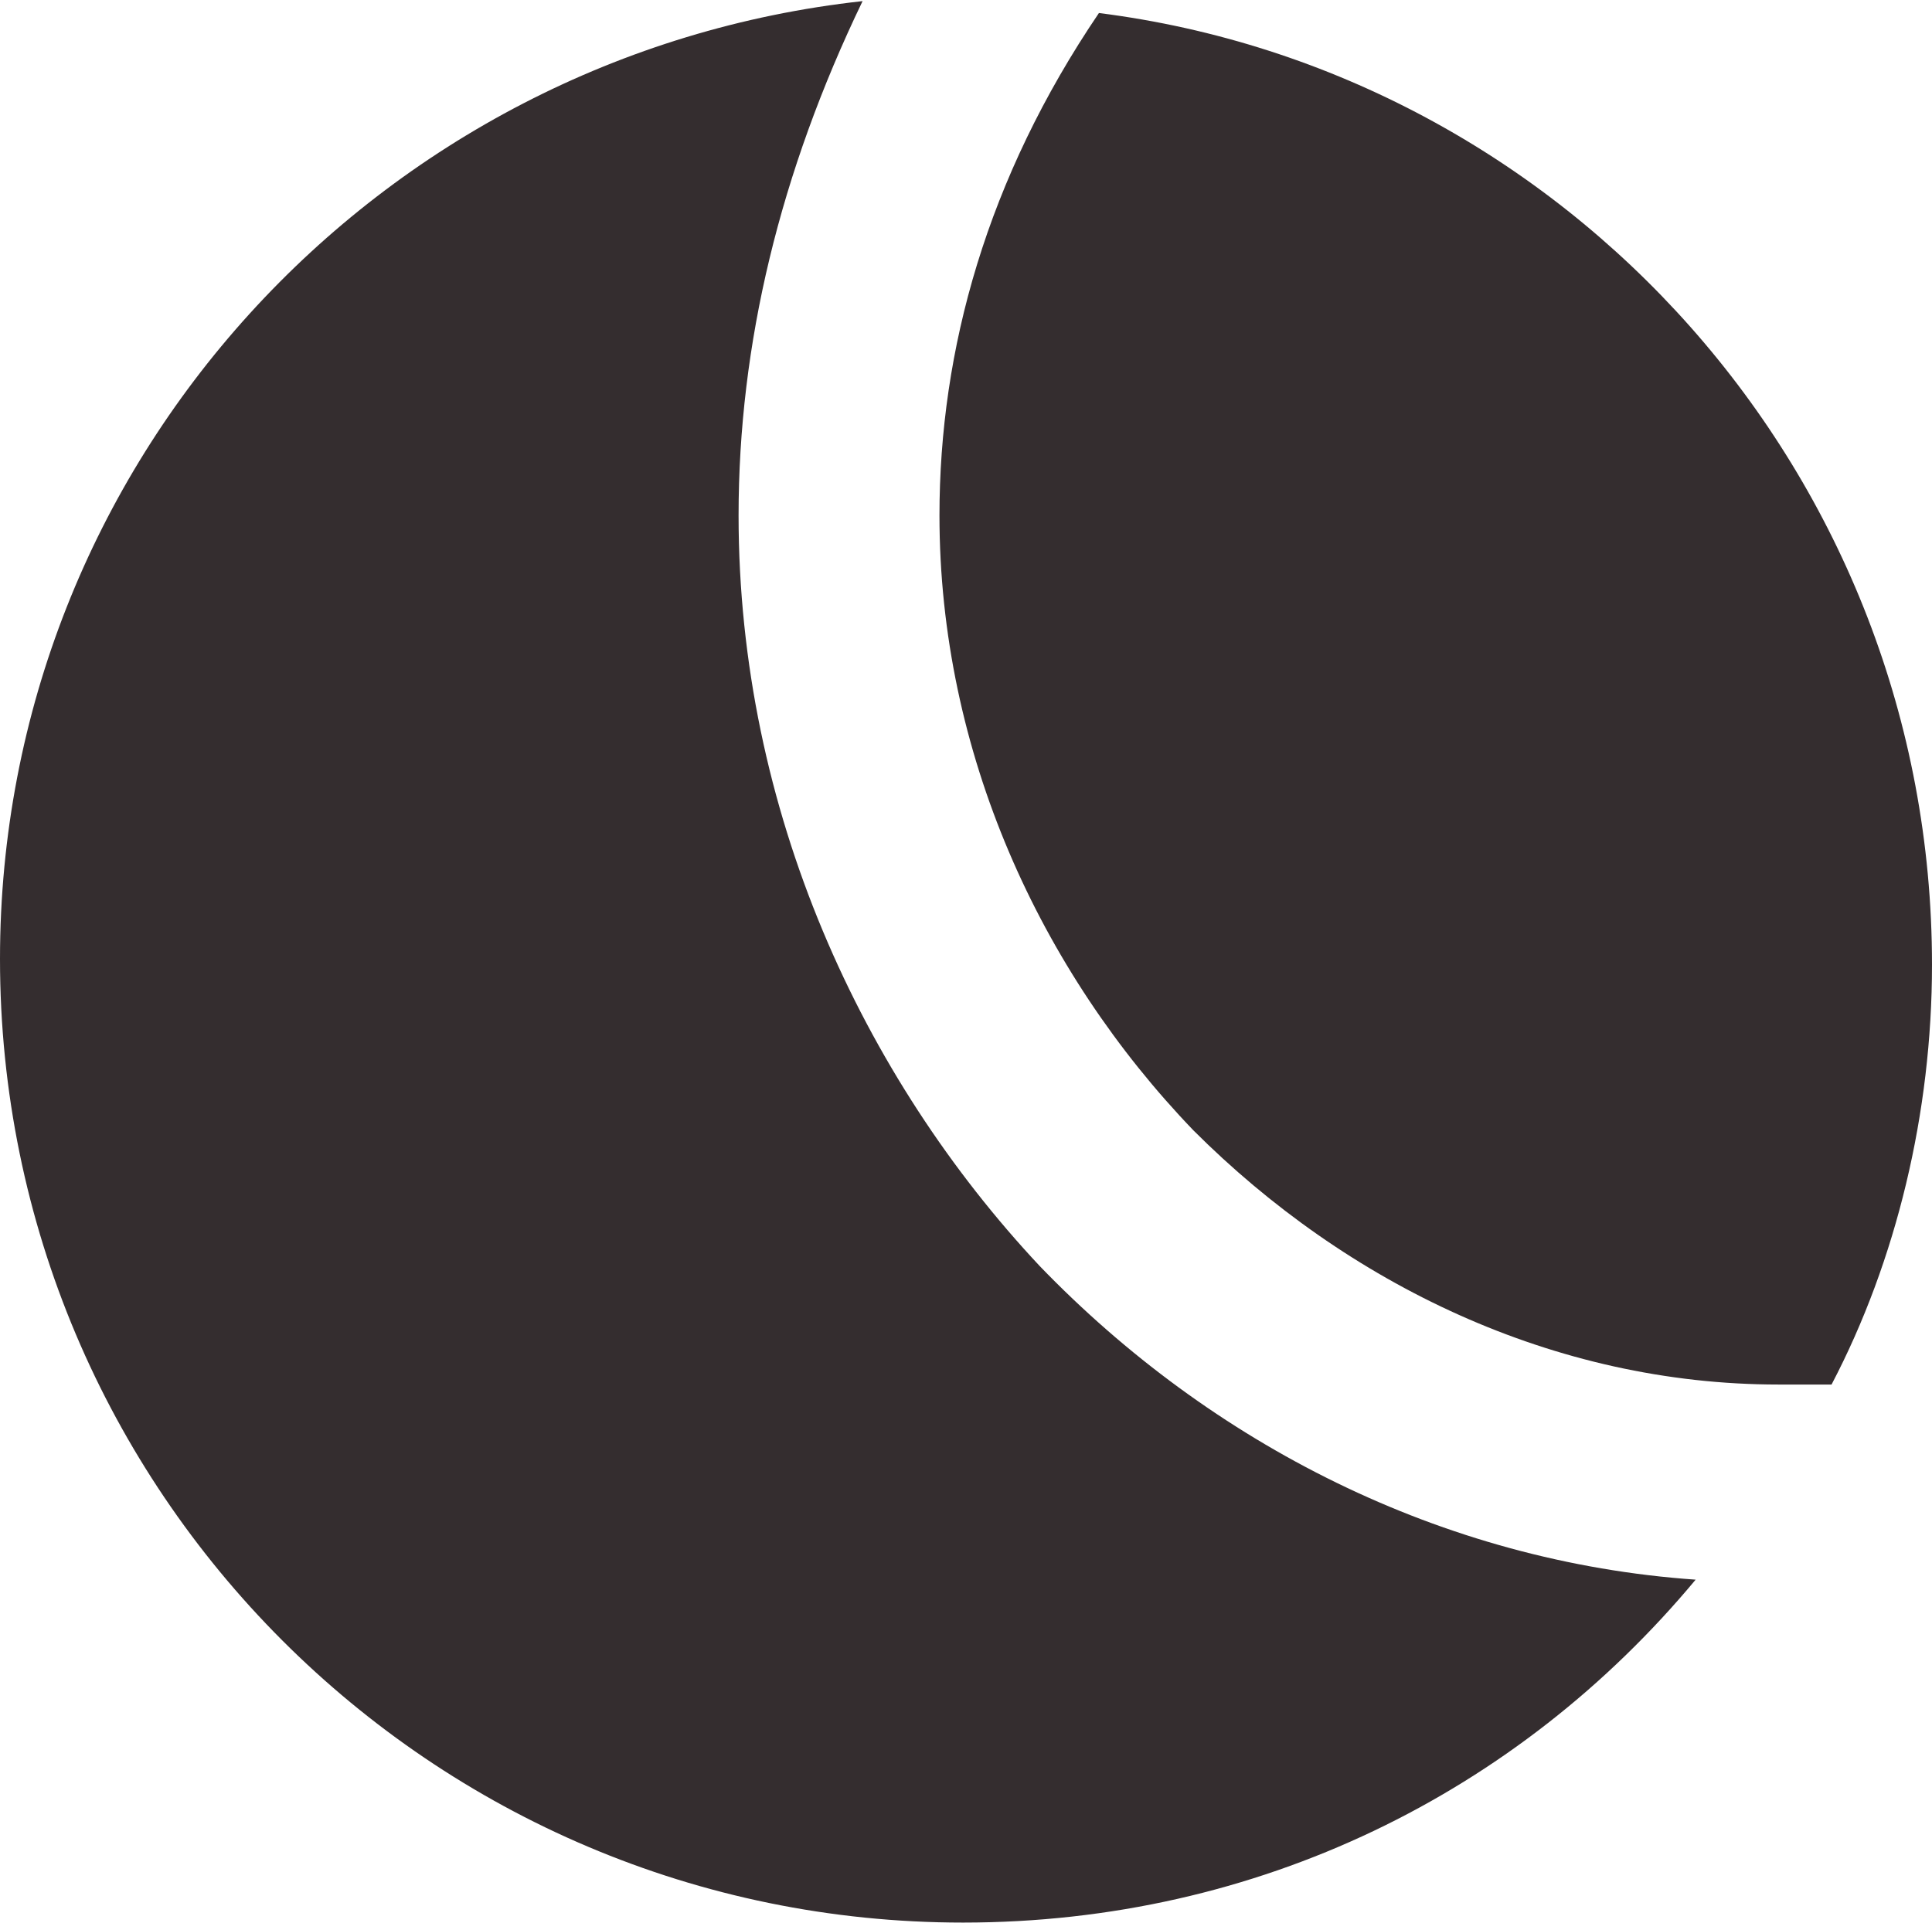 <svg xmlns="http://www.w3.org/2000/svg" version="1.2" viewBox="0 0 1558 1551"><path fill="#342d2f" d="M838.6 1021.4c138.1 143.1 323.9 238.5 528.8 252.8-142.9 171.7-352.6 276.6-590.8 276.6C347.8 1550.8 0 1202.6 0 773.5 0 372.9 304.9 43.8 695.6.9q-100 207.5-100 414.9c0 238.4 100 453 243 605.6zM886.2 10.5C1262.6 58.1 1558 382.4 1558 778.2c0 119.2-28.6 238.5-81 338.6h-42.9c-181 0-347.8-81.1-471.7-205-123.8-128.8-204.8-305.2-204.8-496 0-133.5 38.1-271.8 128.6-405.3z"/></svg>